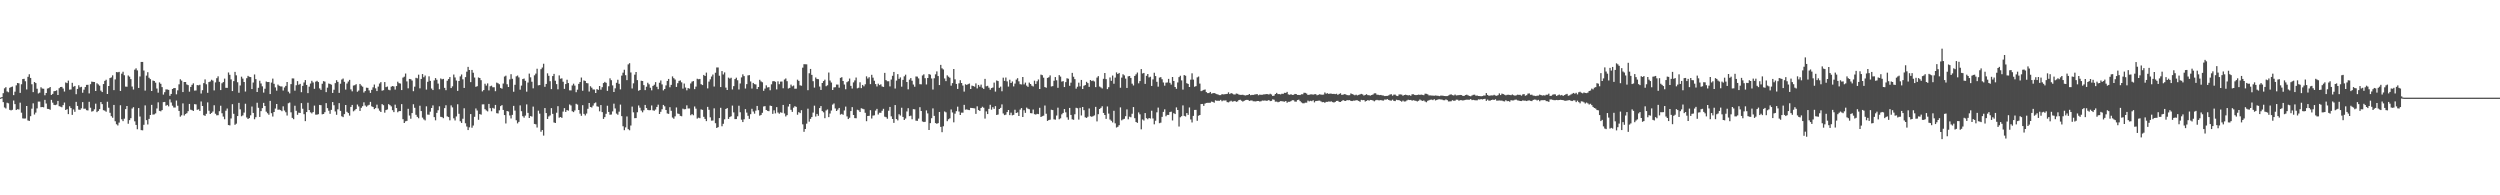 <?xml version="1.0" encoding="UTF-8"?>
<svg xmlns="http://www.w3.org/2000/svg" width="1920" height="150">
  <path d="M0 74.948h1v1.000H0zM1 74.523h1v1.000H1zM2 71.593h1v6.822H2zM3 67.848h1v14.690H3zM4 66.964h1v16.328H4zM5 70.265h1v8.649H5zM6 70.883h1v8.462H6zM7 67.421h1v16.938H7zM8 66.844h1v17.942H8zM9 66.464h1v17.854H9zM10 73.071h1v4.157H10zM11 70.395h1v9.574H11zM12 65.548h1v18.958H12zM13 63.722h1v20.159H13zM14 63.993h1v20.107H14zM15 71.334h1v7.518H15zM16 64.699h1v21.834H16zM17 60.721h1v30.230H17zM18 60.500h1v30.586H18zM19 62.388h1v28.600H19zM20 68.731h1v12.670H20zM21 58.995h1v33.522H21zM22 57.059h1v35.821H22zM23 59.867h1v29.376H23zM24 64.730h1v18.729H24zM25 70.770h1v8.598H25zM26 62.969h1v24.983H26zM27 63.785h1v22.675H27zM28 68.161h1v15.097H28zM29 71.770h1v6.254H29zM30 71.157h1v6.856H30zM31 67.008h1v15.333H31zM32 67.980h1v14.207H32zM33 68.152h1v14.263H33zM34 73.146h1v3.568H34zM35 71.402h1v8.095H35zM36 68.007h1v15.601H36zM37 67.681h1v16.014H37zM38 66.829h1v17.480H38zM39 72.902h1v3.817H39zM40 72.071h1v6.778H40zM41 70.026h1v10.506H41zM42 69.827h1v10.923H42zM43 69.354h1v11.001H43zM44 72.953h1v4.546H44zM45 67.755h1v13.814H45zM46 66.838h1v15.090H46zM47 66.710h1v15.662H47zM48 68.010h1v12.744H48zM49 70.275h1v8.496H49zM50 63.345h1v21.124H50zM51 63.856h1v19.986H51zM52 61.896h1v25.758H52zM53 68.849h1v12.779H53zM54 68.712h1v14.307H54zM55 63.608h1v24.631H55zM56 66.606h1v17.458H56zM57 65.976h1v19.882H57zM58 72.324h1v5.931H58zM59 68.279h1v13.093H59zM60 65.481h1v18.676H60zM61 67.051h1v17.331H61zM62 66.668h1v16.521H62zM63 71.211h1v7.231H63zM64 68.875h1v14.650H64zM65 66.851h1v16.630H65zM66 65.171h1v19.438H66zM67 65.140h1v19.723H67zM68 71.750h1v6.411H68zM69 64.680h1v18.035H69zM70 62.672h1v23.014H70zM71 62.892h1v22.448H71zM72 62.956h1v20.990H72zM73 69.864h1v9.728H73zM74 63.957h1v22.153H74zM75 64.826h1v20.376H75zM76 65.805h1v18.031H76zM77 69.558h1v8.817H77zM78 70.712h1v9.242H78zM79 64.587h1v20.038H79zM80 62.092h1v22.887H80zM81 61.236h1v24.597H81zM82 72.196h1v5.918H82zM83 66.031h1v16.709H83zM84 59.980h1v26.646H84zM85 59.438h1v29.801H85zM86 57.850h1v32.583H86zM87 69.237h1v11.346H87zM88 60.999h1v32.118H88zM89 55.341h1v40.116H89zM90 55.544h1v40.801H90zM91 55.193h1v38.980H91zM92 69.830h1v11.018H92zM93 56.589h1v34.992H93zM94 55.101h1v37.913H94zM95 57.821h1v33.301H95zM96 66.534h1v17.299H96zM97 66.623h1v14.783H97zM98 57.981h1v37.028H98zM99 58.878h1v33.362H99zM100 60.750h1v30.022H100zM101 66.464h1v16.904H101zM102 68.779h1v13.527H102zM103 53.520h1v39.671H103zM104 52.473h1v43.463H104zM105 54.067h1v45.201H105zM106 67.554h1v15.416H106zM107 58.708h1v30.804H107zM108 47.552h1v52.398H108zM109 47.577h1v52.503H109zM110 54.175h1v41.686H110zM111 69.569h1v11.380H111zM112 58.061h1v34.180H112zM113 55.472h1v40.117H113zM114 59.691h1v31.585H114zM115 60.764h1v27.567H115zM116 69.891h1v10.660H116zM117 61.853h1v26.137H117zM118 62.195h1v25.669H118zM119 63.503h1v23.596H119zM120 67.986h1v15.310H120zM121 71.158h1v7.424H121zM122 63.301h1v21.835H122zM123 64.339h1v21.183H123zM124 66.916h1v17.603H124zM125 72.670h1v5.769H125zM126 70.827h1v7.459H126zM127 68.639h1v12.559H127zM128 68.729h1v11.848H128zM129 69.034h1v12.702H129zM130 73.585h1v2.770H130zM131 72.153h1v6.562H131zM132 68.348h1v12.785H132zM133 67.615h1v14.955H133zM134 67.616h1v14.968H134zM135 72.465h1v4.752H135zM136 69.355h1v11.825H136zM137 64.757h1v20.464H137zM138 60.862h1v28.751H138zM139 61.915h1v26.682H139zM140 70.721h1v8.681H140zM141 62.984h1v25.737H141zM142 62.980h1v24.629H142zM143 64.867h1v22.054H143zM144 65.371h1v20.043H144zM145 70.386h1v9.423H145zM146 66.783h1v17.429H146zM147 65.121h1v19.513H147zM148 64.001h1v21.197H148zM149 69.560h1v10.409H149zM150 69.499h1v10.674H150zM151 65.324h1v19.026H151zM152 65.536h1v18.407H152zM153 65.054h1v20.132H153zM154 71.819h1v6.109H154zM155 69.265h1v12.149H155zM156 63.867h1v24.594H156zM157 60.958h1v28.025H157zM158 64.735h1v22.685H158zM159 71.254h1v7.391H159zM160 63.002h1v22.040H160zM161 62.568h1v24.966H161zM162 61.244h1v25.493H162zM163 61.918h1v23.758H163zM164 69.430h1v11.425H164zM165 63.291h1v24.056H165zM166 60.034h1v28.532H166zM167 58.609h1v29.854H167zM168 62.810h1v22.611H168zM169 69.195h1v12.017H169zM170 63.925h1v23.087H170zM171 63.042h1v26.506H171zM172 60.346h1v31.257H172zM173 67.411h1v17.609H173zM174 67.499h1v15.860H174zM175 55.663h1v40.406H175zM176 57.466h1v38.853H176zM177 60.970h1v30.036H177zM178 69.917h1v10.127H178zM179 62.319h1v25.084H179zM180 55.212h1v40.617H180zM181 57.838h1v37.123H181zM182 63.182h1v25.972H182zM183 71.216h1v7.774H183zM184 65.654h1v18.329H184zM185 58.879h1v30.410H185zM186 60.382h1v28.241H186zM187 62.965h1v23.501H187zM188 70.284h1v9.367H188zM189 60.060h1v30.156H189zM190 58.264h1v33.136H190zM191 58.995h1v31.705H191zM192 59.193h1v29.402H192zM193 68.402h1v13.423H193zM194 63.397h1v23.351H194zM195 57.203h1v34.391H195zM196 60.794h1v29.212H196zM197 70.652h1v8.251H197zM198 67.455h1v15.353H198zM199 61.985h1v27.821H199zM200 64.115h1v21.250H200zM201 66.297h1v16.731H201zM202 71.102h1v7.924H202zM203 68.137h1v13.292H203zM204 62.623h1v23.155H204zM205 63.031h1v23.967H205zM206 62.983h1v25.119H206zM207 72.258h1v5.186H207zM208 63.430h1v23.496H208zM209 60.381h1v29.094H209zM210 64.379h1v21.630H210zM211 67.108h1v16.259H211zM212 69.617h1v10.239H212zM213 64.950h1v19.335H213zM214 65.907h1v18.270H214zM215 66.351h1v18.256H215zM216 66.424h1v18.961H216zM217 69.527h1v12.120H217zM218 67.152h1v17.757H218zM219 65.957h1v20.264H219zM220 62.983h1v25.760H220zM221 70.406h1v8.892H221zM222 71.715h1v7.026H222zM223 64.593h1v21.693H223zM224 60.210h1v30.311H224zM225 60.249h1v31.315H225zM226 69.639h1v11.582H226zM227 65.483h1v19.603H227zM228 62.311h1v25.878H228zM229 65.078h1v21.457H229zM230 64.428h1v22.349H230zM231 70.831h1v8.381H231zM232 65.961h1v17.547H232zM233 63.354h1v24.373H233zM234 61.486h1v31.526H234zM235 65.220h1v20.850H235zM236 71.519h1v7.396H236zM237 66.575h1v17.935H237zM238 64.138h1v22.136H238zM239 62.079h1v25.027H239zM240 63.327h1v22.750H240zM241 68.224h1v12.902H241zM242 62.712h1v25.337H242zM243 62.073h1v25.981H243zM244 63.036h1v24.647H244zM245 67.908h1v12.680H245zM246 69.009h1v11.794H246zM247 64.296h1v23.520H247zM248 62.309h1v25.236H248zM249 62.656h1v23.539H249zM250 70.740h1v8.484H250zM251 67.351h1v15.700H251zM252 64.140h1v20.925H252zM253 64.439h1v22.945H253zM254 65.035h1v19.321H254zM255 71.358h1v7.011H255zM256 68.924h1v11.938H256zM257 63.859h1v21.768H257zM258 61.598h1v26.567H258zM259 62.856h1v21.126H259zM260 71.316h1v7.886H260zM261 64.299h1v20.826H261zM262 61.069h1v28.249H262zM263 60.292h1v29.684H263zM264 62.846h1v24.830H264zM265 68.817h1v11.808H265zM266 64.177h1v21.662H266zM267 62.600h1v24.252H267zM268 61.356h1v27.404H268zM269 68.656h1v13.468H269zM270 70.153h1v10.454H270zM271 65.693h1v19.826H271zM272 65.436h1v19.299H272zM273 64.659h1v19.062H273zM274 70.433h1v9.845H274zM275 69.551h1v12.213H275zM276 64.467h1v20.733H276zM277 65.675h1v17.103H277zM278 66.584h1v15.001H278zM279 71.080h1v7.491H279zM280 69.935h1v11.102H280zM281 67.324h1v14.636H281zM282 67.502h1v13.540H282zM283 69.436h1v11.037H283zM284 71.297h1v6.949H284zM285 69.008h1v12.649H285zM286 67.063h1v15.101H286zM287 64.948h1v18.887H287zM288 67.858h1v15.208H288zM289 69.954h1v10.414H289zM290 66.503h1v16.774H290zM291 64.160h1v20.839H291zM292 63.098h1v22.913H292zM293 69.656h1v10.337H293zM294 69.283h1v11.520H294zM295 63.003h1v23.521H295zM296 66.932h1v17.604H296zM297 66.433h1v17.657H297zM298 68.921h1v11.030H298zM299 69.330h1v11.427H299zM300 66.537h1v15.170H300zM301 66.042h1v18.572H301zM302 66.415h1v19.724H302zM303 68.799h1v11.567H303zM304 66.114h1v16.884H304zM305 62.714h1v23.482H305zM306 63.879h1v21.491H306zM307 64.160h1v21.117H307zM308 69.170h1v10.818H308zM309 59.589h1v31.953H309zM310 58.893h1v35.562H310zM311 56.494h1v36.668H311zM312 62.533h1v30.291H312zM313 67.845h1v15.722H313zM314 60.640h1v28.071H314zM315 60.843h1v30.362H315zM316 61.844h1v24.967H316zM317 70.038h1v10.019H317zM318 66.566h1v16.238H318zM319 59.766h1v28.410H319zM320 60.142h1v29.623H320zM321 57.321h1v33.486H321zM322 67.817h1v13.409H322zM323 60.635h1v24.654H323zM324 56.875h1v33.423H324zM325 59.316h1v32.393H325zM326 58.005h1v34.471H326zM327 68.823h1v12.845H327zM328 62.825h1v25.189H328zM329 58.634h1v29.499H329zM330 62.109h1v23.653H330zM331 67.986h1v14.967H331zM332 69.180h1v11.753H332zM333 61.770h1v28.197H333zM334 59.963h1v32.459H334zM335 61.214h1v25.480H335zM336 64.198h1v20.488H336zM337 68.581h1v13.086H337zM338 60.246h1v29.469H338zM339 60.935h1v29.027H339zM340 60.548h1v30.249H340zM341 67.466h1v15.567H341zM342 69.266h1v11.572H342zM343 61.992h1v27.380H343zM344 60.726h1v29.161H344zM345 59.186h1v33.209H345zM346 67.618h1v13.346H346zM347 66.296h1v16.185H347zM348 57.226h1v33.675H348zM349 59.486h1v33.032H349zM350 61.872h1v27.598H350zM351 69.787h1v10.286H351zM352 62.183h1v25.213H352zM353 58.665h1v34.452H353zM354 57.209h1v37.212H354zM355 60.915h1v30.287H355zM356 67.544h1v15.603H356zM357 59.237h1v35.420H357zM358 55.061h1v42.120H358zM359 51.378h1v48.532H359zM360 53.781h1v44.011H360zM361 63.101h1v24.508H361zM362 53.732h1v44.362H362zM363 55.876h1v40.536H363zM364 59.536h1v30.189H364zM365 66.676h1v16.630H365zM366 66.198h1v18.682H366zM367 59.483h1v32.535H367zM368 59.925h1v27.691H368zM369 61.577h1v26.464H369zM370 70.183h1v10.016H370zM371 69.177h1v10.958H371zM372 64.317h1v19.531H372zM373 65.758h1v19.056H373zM374 64.039h1v21.509H374zM375 69.414h1v10.416H375zM376 66.272h1v16.831H376zM377 65.811h1v19.653H377zM378 67.034h1v15.808H378zM379 67.002h1v16.451H379zM380 70.039h1v10.554H380zM381 63.455h1v23.506H381zM382 63.930h1v23.200H382zM383 64.724h1v20.001H383zM384 67.547h1v13.968H384zM385 68.115h1v12.645H385zM386 64.169h1v20.253H386zM387 58.769h1v29.594H387zM388 58.097h1v36.737H388zM389 64.731h1v20.528H389zM390 66.819h1v18.832H390zM391 60.965h1v27.720H391zM392 56.993h1v34.002H392zM393 60.534h1v27.705H393zM394 70.470h1v10.850H394zM395 65.145h1v19.792H395zM396 58.617h1v33.738H396zM397 58.024h1v36.763H397zM398 59.451h1v34.154H398zM399 68.874h1v12.061H399zM400 65.753h1v19.650H400zM401 60.711h1v28.521H401zM402 60.335h1v30.015H402zM403 62.074h1v26.706H403zM404 70.418h1v9.747H404zM405 63.393h1v23.300H405zM406 56.503h1v34.140H406zM407 59.373h1v29.766H407zM408 62.794h1v26.767H408zM409 67.845h1v14.003H409zM410 57.867h1v37.289H410zM411 56.542h1v38.924H411zM412 52.804h1v45.119H412zM413 65.511h1v19.485H413zM414 65.328h1v21.980H414zM415 53.140h1v48.036H415zM416 51.858h1v48.032H416zM417 48.958h1v55.190H417zM418 66.639h1v16.333H418zM419 64.452h1v22.371H419zM420 56.296h1v35.076H420zM421 58.221h1v31.218H421zM422 62.350h1v26.270H422zM423 68.454h1v14.596H423zM424 58.425h1v29.024H424zM425 56.712h1v37.358H425zM426 61.993h1v32.447H426zM427 64.636h1v21.946H427zM428 68.620h1v12.952H428zM429 57.884h1v32.505H429zM430 60.450h1v29.394H430zM431 60.177h1v30.355H431zM432 62.780h1v22.912H432zM433 68.251h1v14.796H433zM434 64.586h1v21.391H434zM435 61.219h1v23.334H435zM436 63.820h1v21.169H436zM437 69.399h1v10.820H437zM438 69.445h1v11.565H438zM439 65.612h1v19.823H439zM440 64.281h1v21.835H440zM441 65.729h1v19.106H441zM442 70.794h1v8.912H442zM443 68.885h1v11.425H443zM444 64.428h1v20.051H444zM445 62.996h1v24.321H445zM446 59.568h1v29.377H446zM447 69.682h1v11.124H447zM448 61.806h1v25.625H448zM449 62.170h1v26.515H449zM450 63.802h1v23.408H450zM451 63.985h1v19.591H451zM452 70.311h1v8.793H452zM453 66.253h1v15.926H453zM454 67.309h1v15.294H454zM455 68.723h1v12.389H455zM456 68.746h1v10.558H456zM457 71.405h1v7.265H457zM458 68.432h1v13.222H458zM459 69.022h1v12.947H459zM460 66.054h1v19.436H460zM461 68.869h1v11.845H461zM462 66.965h1v19.135H462zM463 63.783h1v27.565H463zM464 62.878h1v27.076H464zM465 63.590h1v23.791H465zM466 69.793h1v11.427H466zM467 66.263h1v19.683H467zM468 60.134h1v27.964H468zM469 61.598h1v26.341H469zM470 65.584h1v19.976H470zM471 70.638h1v8.991H471zM472 67.862h1v15.463H472zM473 63.583h1v23.660H473zM474 61.252h1v26.874H474zM475 64.383h1v21.363H475zM476 68.665h1v11.657H476zM477 58.085h1v31.130H477zM478 55.810h1v41.183H478zM479 53.531h1v46.445H479zM480 57.763h1v40.070H480zM481 61.541h1v27.913H481zM482 49.445h1v49.787H482zM483 48.531h1v51.537H483zM484 55.676h1v40.731H484zM485 67.920h1v13.950H485zM486 63.997h1v22.259H486zM487 57.347h1v33.420H487zM488 55.318h1v35.360H488zM489 61.556h1v24.649H489zM490 69.662h1v11.310H490zM491 69.096h1v13.637H491zM492 61.980h1v22.971H492zM493 62.203h1v24.056H493zM494 65.381h1v19.296H494zM495 69.246h1v11.351H495zM496 66.630h1v16.347H496zM497 63.538h1v20.830H497zM498 64.764h1v19.920H498zM499 67.382h1v17.189H499zM500 69.397h1v11.610H500zM501 65.974h1v18.740H501zM502 65.051h1v20.010H502zM503 63.055h1v21.086H503zM504 66.677h1v15.429H504zM505 68.521h1v11.878H505zM506 63.531h1v23.999H506zM507 61.805h1v24.048H507zM508 64.806h1v19.130H508zM509 69.412h1v11.162H509zM510 68.343h1v13.309H510zM511 65.574h1v18.923H511zM512 62.178h1v24.941H512zM513 60.611h1v26.854H513zM514 67.011h1v15.330H514zM515 65.195h1v19.886H515zM516 58.668h1v31.598H516zM517 60.063h1v31.114H517zM518 61.098h1v28.250H518zM519 66.760h1v15.797H519zM520 63.911h1v23.272H520zM521 62.113h1v25.367H521zM522 61.739h1v27.231H522zM523 63.233h1v26.074H523zM524 68.049h1v15.425H524zM525 64.177h1v19.779H525zM526 67.250h1v16.570H526zM527 69.392h1v11.522H527zM528 67.628h1v15.726H528zM529 68.072h1v15.213H529zM530 64.085h1v24.453H530zM531 62.658h1v25.013H531zM532 62.263h1v26.256H532zM533 68.443h1v13.343H533zM534 66.514h1v16.964H534zM535 60.485h1v30.586H535zM536 60.891h1v29.471H536zM537 60.623h1v30.155H537zM538 64.676h1v19.320H538zM539 65.343h1v19.033H539zM540 57.537h1v32.154H540zM541 58.351h1v32.967H541zM542 55.741h1v37.283H542zM543 67.908h1v14.186H543zM544 62.692h1v21.645H544zM545 60.923h1v29.165H545zM546 58.772h1v33.890H546zM547 57.264h1v35.319H547zM548 66.463h1v16.734H548zM549 55.835h1v38.774H549zM550 51.823h1v46.464H550zM551 51.801h1v45.850H551zM552 58.179h1v32.509H552zM553 66.884h1v15.923H553zM554 54.572h1v42.394H554zM555 57.165h1v37.890H555zM556 55.577h1v36.086H556zM557 67.271h1v16.450H557zM558 69.123h1v13.869H558zM559 59.590h1v31.754H559zM560 60.347h1v29.557H560zM561 59.698h1v29.597H561zM562 68.730h1v12.395H562zM563 66.129h1v20.202H563zM564 60.703h1v30.768H564zM565 59.667h1v31.764H565zM566 61.639h1v27.694H566zM567 68.696h1v12.528H567zM568 64.107h1v22.127H568zM569 59.466h1v32.435H569zM570 57.089h1v36.680H570zM571 58.463h1v33.117H571zM572 67.967h1v15.839H572zM573 64.591h1v21.882H573zM574 57.905h1v31.021H574zM575 57.717h1v33.574H575zM576 62.569h1v25.131H576zM577 67.972h1v15.572H577zM578 63.673h1v21.986H578zM579 64.627h1v22.651H579zM580 64.855h1v20.149H580zM581 68.427h1v12.939H581zM582 66.835h1v17.817H582zM583 61.288h1v27.561H583zM584 62.498h1v25.760H584zM585 63.162h1v23.487H585zM586 69.757h1v12.006H586zM587 68.052h1v13.464H587zM588 65.530h1v18.969H588zM589 67.159h1v17.995H589zM590 66.939h1v18.439H590zM591 69.337h1v11.788H591zM592 64.777h1v16.641H592zM593 62.388h1v25.080H593zM594 62.272h1v22.476H594zM595 62.806h1v24.261H595zM596 68.677h1v13.594H596zM597 62.471h1v23.951H597zM598 64.670h1v22.678H598zM599 62.662h1v23.629H599zM600 62.592h1v24.038H600zM601 67.791h1v12.820H601zM602 61.087h1v26.048H602zM603 60.273h1v29.182H603zM604 62.380h1v26.021H604zM605 68.015h1v13.809H605zM606 67.484h1v12.398H606zM607 64.956h1v19.361H607zM608 66.286h1v19.625H608zM609 65.686h1v17.010H609zM610 68.140h1v13.419H610zM611 68.088h1v13.970H611zM612 61.171h1v26.966H612zM613 62.085h1v24.030H613zM614 65.556h1v21.347H614zM615 65.866h1v18.775H615zM616 51.986h1v43.486H616zM617 49.321h1v51.887H617zM618 49.361h1v49.726H618zM619 49.383h1v45.599H619zM620 69.292h1v14.164H620zM621 56.260h1v37.179H621zM622 52.925h1v38.357H622zM623 57.504h1v32.404H623zM624 62.356h1v24.124H624zM625 67.291h1v13.868H625zM626 59.495h1v30.010H626zM627 60.623h1v26.855H627zM628 60.835h1v28.103H628zM629 66.478h1v16.499H629zM630 69.051h1v12.416H630zM631 63.742h1v21.572H631zM632 62.264h1v24.013H632zM633 61.178h1v29.605H633zM634 66.197h1v18.624H634zM635 65.469h1v18.603H635zM636 55.713h1v34.263H636zM637 61.831h1v25.346H637zM638 63.360h1v21.547H638zM639 69.125h1v11.198H639zM640 67.105h1v12.354H640zM641 66.974h1v16.316H641zM642 64.944h1v20.293H642zM643 64.954h1v19.203H643zM644 67.319h1v15.570H644zM645 59.799h1v28.239H645zM646 59.277h1v28.157H646zM647 62.206h1v25.973H647zM648 64.938h1v19.877H648zM649 68.549h1v13.298H649zM650 63.145h1v26.258H650zM651 62.383h1v29.065H651zM652 60.340h1v30.083H652zM653 65.953h1v19.370H653zM654 67.992h1v14.278H654zM655 63.272h1v25.067H655zM656 61.765h1v28.938H656zM657 59.565h1v31.257H657zM658 67.816h1v16.450H658zM659 67.396h1v17.353H659zM660 63.169h1v22.868H660zM661 67.680h1v15.451H661zM662 65.213h1v18.277H662zM663 66.299h1v17.640H663zM664 64.705h1v21.917H664zM665 58.634h1v34.430H665zM666 60.295h1v28.804H666zM667 59.276h1v29.679H667zM668 64.628h1v20.001H668zM669 57.456h1v33.593H669zM670 59.674h1v29.133H670zM671 62.020h1v26.532H671zM672 64.572h1v20.369H672zM673 66.383h1v17.244H673zM674 64.275h1v23.670H674zM675 65.364h1v21.226H675zM676 64.759h1v21.880H676zM677 66.406h1v18.639H677zM678 66.744h1v16.828H678zM679 55.977h1v33.643H679zM680 61.532h1v28.465H680zM681 62.423h1v28.779H681zM682 62.421h1v22.631H682zM683 66.368h1v15.774H683zM684 61.093h1v28.257H684zM685 58.208h1v33.200H685zM686 55.270h1v39.090H686zM687 67.979h1v12.711H687zM688 61.891h1v29.543H688zM689 56.927h1v35.551H689zM690 60.578h1v27.162H690zM691 59.456h1v29.275H691zM692 66.563h1v16.169H692zM693 61.349h1v28.467H693zM694 58.626h1v33.558H694zM695 57.366h1v33.642H695zM696 62.974h1v22.655H696zM697 68.611h1v14.464H697zM698 61.189h1v28.011H698zM699 59.963h1v28.867H699zM700 62.021h1v29.583H700zM701 64.927h1v18.881H701zM702 66.596h1v17.353H702zM703 58.704h1v33.986H703zM704 58.805h1v34.002H704zM705 60.212h1v30.851H705zM706 64.646h1v17.690H706zM707 64.792h1v20.480H707zM708 57.982h1v35.295H708zM709 57.088h1v36.647H709zM710 60.046h1v33.508H710zM711 64.860h1v19.923H711zM712 59.890h1v27.215H712zM713 56.863h1v42.954H713zM714 57.365h1v37.191H714zM715 60.279h1v30.522H715zM716 68.746h1v14.529H716zM717 60.092h1v28.870H717zM718 57.068h1v37.424H718zM719 54.832h1v40.263H719zM720 58.402h1v36.185H720zM721 65.320h1v20.671H721zM722 49.824h1v47.598H722zM723 52.498h1v49.030H723zM724 53.335h1v43.647H724zM725 60.245h1v25.365H725zM726 62.296h1v23.964H726zM727 57.851h1v35.210H727zM728 58.874h1v32.710H728zM729 59.693h1v31.204H729zM730 65.781h1v18.304H730zM731 63.869h1v22.499H731zM732 52.993h1v40.968H732zM733 60.938h1v26.372H733zM734 64.461h1v20.919H734zM735 68.291h1v13.624H735zM736 64.013h1v21.623H736zM737 61.571h1v26.738H737zM738 63.759h1v22.769H738zM739 65.690h1v20.823H739zM740 70.371h1v10.192H740zM741 64.715h1v19.511H741zM742 65.206h1v18.792H742zM743 64.639h1v19.751H743zM744 64.129h1v20.435H744zM745 68.354h1v14.499H745zM746 65.734h1v17.209H746zM747 66.093h1v17.013H747zM748 66.542h1v16.699H748zM749 64.058h1v23.394H749zM750 67.867h1v13.783H750zM751 65.250h1v19.267H751zM752 66.582h1v18.606H752zM753 64.991h1v17.951H753zM754 67.370h1v14.585H754zM755 68.281h1v14.479H755zM756 60.563h1v30.515H756zM757 66.270h1v19.294H757zM758 65.881h1v21.730H758zM759 67.307h1v16.324H759zM760 68.918h1v11.583H760zM761 67.614h1v16.589H761zM762 67.252h1v15.083H762zM763 63.439h1v20.191H763zM764 70.343h1v11.164H764zM765 61.795h1v26.526H765zM766 62.256h1v25.720H766zM767 67.429h1v16.271H767zM768 66.520h1v16.316H768zM769 70.104h1v10.096H769zM770 59.658h1v27.484H770zM771 62.120h1v26.299H771zM772 59.552h1v28.527H772zM773 62.490h1v23.596H773zM774 66.499h1v17.997H774zM775 61.251h1v27.158H775zM776 63.731h1v22.814H776zM777 62.560h1v26.037H777zM778 66.355h1v21.845H778zM779 64.231h1v20.034H779zM780 61.113h1v25.653H780zM781 60.035h1v26.286H781zM782 62.485h1v26.625H782zM783 64.670h1v19.528H783zM784 64.892h1v18.108H784zM785 59.161h1v30.697H785zM786 64.823h1v19.868H786zM787 63.424h1v23.277H787zM788 65.753h1v16.888H788zM789 66.695h1v16.792H789zM790 63.446h1v20.480H790zM791 64.518h1v22.346H791zM792 65.795h1v21.229H792zM793 66.397h1v17.715H793zM794 61.945h1v25.766H794zM795 64.445h1v23.577H795zM796 62.392h1v25.049H796zM797 61.034h1v26.609H797zM798 68.365h1v14.451H798zM799 57.282h1v32.564H799zM800 57.778h1v31.446H800zM801 59.667h1v29.173H801zM802 66.843h1v14.204H802zM803 67.383h1v19.954H803zM804 59.828h1v33.043H804zM805 59.337h1v32.875H805zM806 57.904h1v33.991H806zM807 66.424h1v17.837H807zM808 66.138h1v18.391H808zM809 62.008h1v29.626H809zM810 59.180h1v32.730H810zM811 61.652h1v27.062H811zM812 67.420h1v15.261H812zM813 57.712h1v33.888H813zM814 58.848h1v32.034H814zM815 62.658h1v25.146H815zM816 62.332h1v24.405H816zM817 66.852h1v16.916H817zM818 63.076h1v23.197H818zM819 60.115h1v30.010H819zM820 60.446h1v31.524H820zM821 65.905h1v16.965H821zM822 63.483h1v24.788H822zM823 55.950h1v35.701H823zM824 58.953h1v33.036H824zM825 60.759h1v27.022H825zM826 68.081h1v14.701H826zM827 66.603h1v16.562H827zM828 63.479h1v28.382H828zM829 66.305h1v16.461H829zM830 61.395h1v27.274H830zM831 68.356h1v13.820H831zM832 65.833h1v18.815H832zM833 65.328h1v24.790H833zM834 62.819h1v27.746H834zM835 63.865h1v25.798H835zM836 66.723h1v16.554H836zM837 61.428h1v27.841H837zM838 62.262h1v27.450H838zM839 61.835h1v27.386H839zM840 62.583h1v26.064H840zM841 66.904h1v15.150H841zM842 59.583h1v33.649H842zM843 58.479h1v29.235H843zM844 66.447h1v17.250H844zM845 67.145h1v15.694H845zM846 67.917h1v13.682H846zM847 60.530h1v26.201H847zM848 56.044h1v32.279H848zM849 60.764h1v30.538H849zM850 68.440h1v13.343H850zM851 66.948h1v20.296H851zM852 59.516h1v32.277H852zM853 62.072h1v30.723H853zM854 58.034h1v36.040H854zM855 64.320h1v20.763H855zM856 59.589h1v35.142H856zM857 55.626h1v42.308H857zM858 56.807h1v40.557H858zM859 55.999h1v40.151H859zM860 67.378h1v15.099H860zM861 59.575h1v32.816H861zM862 57.017h1v34.688H862zM863 57.918h1v33.325H863zM864 60.385h1v28.862H864zM865 67.508h1v16.495H865zM866 58.610h1v33.038H866zM867 58.344h1v31.233H867zM868 59.866h1v30.199H868zM869 64.277h1v23.090H869zM870 65.616h1v16.633H870zM871 58.319h1v32.474H871zM872 57.101h1v36.571H872zM873 55.684h1v38.679H873zM874 63.999h1v22.300H874zM875 62.267h1v25.528H875zM876 53.055h1v46.290H876zM877 56.422h1v35.324H877zM878 56.011h1v36.572H878zM879 64.386h1v22.457H879zM880 58.226h1v32.551H880zM881 56.833h1v34.741H881zM882 59.463h1v31.174H882zM883 58.907h1v32.118H883zM884 65.999h1v19.042H884zM885 60.991h1v29.992H885zM886 55.875h1v39.636H886zM887 58.400h1v34.346H887zM888 62.804h1v23.463H888zM889 66.583h1v16.035H889zM890 59.577h1v35.059H890zM891 59.222h1v34.989H891zM892 60.893h1v28.849H892zM893 63.351h1v22.577H893zM894 65.774h1v18.213H894zM895 63.473h1v25.819H895zM896 63.327h1v24.874H896zM897 60.594h1v27.681H897zM898 63.602h1v22.483H898zM899 64.955h1v20.812H899zM900 59.135h1v33.393H900zM901 62.219h1v24.711H901zM902 66.815h1v20.786H902zM903 68.188h1v14.314H903zM904 63.332h1v21.170H904zM905 59.252h1v37.936H905zM906 58.181h1v31.863H906zM907 61.750h1v27.498H907zM908 68.827h1v12.108H908zM909 57.627h1v31.382H909zM910 58.160h1v31.281H910zM911 63.885h1v22.963H911zM912 64.456h1v23.756H912zM913 66.804h1v15.704H913zM914 61.179h1v30.548H914zM915 56.321h1v37.754H915zM916 61.155h1v27.849H916zM917 66.596h1v17.817H917zM918 66.138h1v18.228H918zM919 59.433h1v33.335H919zM920 58.775h1v30.105H920zM921 64.211h1v24.107H921zM922 70.003h1v9.911H922zM923 69.521h1v10.298H923zM924 69.041h1v12.281H924zM925 68.686h1v10.899H925zM926 70.757h1v8.272H926zM927 71.539h1v7.428H927zM928 71.490h1v7.457H928zM929 70.626h1v8.277H929zM930 71.931h1v6.109H930zM931 71.581h1v6.687H931zM932 71.438h1v7.485H932zM933 71.816h1v5.236H933zM934 72.269h1v5.157H934zM935 72.626h1v4.713H935zM936 73.058h1v4.334H936zM937 73.069h1v3.645H937zM938 72.299h1v5.457H938zM939 72.503h1v4.665H939zM940 72.404h1v4.784H940zM941 72.262h1v4.820H941zM942 72.073h1v6.341H942zM943 70.890h1v7.776H943zM944 72.237h1v5.740H944zM945 71.472h1v5.907H945zM946 71.902h1v6.194H946zM947 72.502h1v5.345H947zM948 72.596h1v4.917H948zM949 71.808h1v6.422H949zM950 72.041h1v5.838H950zM951 72.650h1v4.192H951zM952 72.866h1v3.711H952zM953 72.835h1v4.548H953zM954 72.752h1v5.256H954zM955 73.090h1v4.393H955zM956 73.311h1v3.576H956zM957 73.064h1v3.643H957zM958 72.916h1v3.815H958zM959 72.195h1v5.327H959zM960 73.088h1v4.096H960zM961 72.835h1v4.300H961zM962 72.909h1v4.840H962zM963 72.597h1v5.244H963zM964 72.435h1v5.488H964zM965 72.261h1v5.284H965zM966 73.189h1v4.398H966zM967 72.671h1v5.317H967zM968 72.830h1v4.922H968zM969 72.776h1v4.416H969zM970 72.519h1v4.772H970zM971 72.449h1v4.730H971zM972 72.238h1v5.170H972zM973 72.275h1v5.057H973zM974 72.614h1v4.208H974zM975 71.998h1v5.673H975zM976 72.539h1v4.934H976zM977 73.730h1v2.539H977zM978 73.447h1v3.165H978zM979 72.169h1v5.891H979zM980 71.328h1v6.726H980zM981 72.292h1v6.273H981zM982 72.246h1v5.916H982zM983 72.495h1v5.164H983zM984 71.984h1v5.749H984zM985 72.098h1v5.836H985zM986 71.248h1v6.898H986zM987 71.371h1v6.206H987zM988 70.561h1v8.347H988zM989 72.508h1v5.678H989zM990 72.805h1v5.374H990zM991 72.351h1v5.329H991zM992 72.896h1v4.057H992zM993 72.828h1v4.197H993zM994 72.158h1v5.880H994zM995 72.251h1v5.824H995zM996 72.928h1v3.913H996zM997 72.910h1v3.633H997zM998 73.012h1v4.664H998zM999 72.396h1v6.260H999zM1000 72.382h1v6.933H1000zM1001 71.235h1v8.136H1001zM1002 71.326h1v7.520H1002zM1003 71.849h1v7.009H1003zM1004 72.885h1v4.383H1004zM1005 72.736h1v5.144H1005zM1006 72.514h1v4.912H1006zM1007 72.448h1v5.268H1007zM1008 72.689h1v4.313H1008zM1009 72.409h1v6.212H1009zM1010 72.303h1v5.310H1010zM1011 73.174h1v4.334H1011zM1012 72.798h1v4.499H1012zM1013 72.400h1v4.851H1013zM1014 72.672h1v5.193H1014zM1015 72.768h1v5.727H1015zM1016 72.642h1v5.745H1016zM1017 71.011h1v7.948H1017zM1018 71.960h1v6.279H1018zM1019 71.585h1v6.666H1019zM1020 72.118h1v5.822H1020zM1021 71.853h1v6.215H1021zM1022 71.912h1v5.971H1022zM1023 72.164h1v6.280H1023zM1024 72.113h1v6.658H1024zM1025 72.316h1v5.927H1025zM1026 71.987h1v5.505H1026zM1027 72.854h1v4.564H1027zM1028 72.160h1v6.091H1028zM1029 71.613h1v6.725H1029zM1030 72.848h1v4.780H1030zM1031 72.710h1v4.141H1031zM1032 72.308h1v5.112H1032zM1033 72.440h1v5.123H1033zM1034 72.997h1v3.930H1034zM1035 73.177h1v3.821H1035zM1036 73.114h1v3.793H1036zM1037 71.743h1v5.794H1037zM1038 72.245h1v5.362H1038zM1039 72.656h1v4.586H1039zM1040 73.167h1v4.159H1040zM1041 72.729h1v4.227H1041zM1042 73.260h1v3.810H1042zM1043 72.839h1v4.659H1043zM1044 72.512h1v5.645H1044zM1045 72.084h1v4.597H1045zM1046 72.513h1v4.444H1046zM1047 73.380h1v3.426H1047zM1048 72.909h1v5.056H1048zM1049 72.366h1v5.141H1049zM1050 73.072h1v3.798H1050zM1051 73.164h1v4.156H1051zM1052 73.402h1v3.342H1052zM1053 72.985h1v3.843H1053zM1054 72.547h1v4.687H1054zM1055 71.677h1v6.144H1055zM1056 71.629h1v5.408H1056zM1057 72.727h1v3.993H1057zM1058 72.791h1v4.220H1058zM1059 73.084h1v3.952H1059zM1060 72.910h1v3.961H1060zM1061 73.267h1v3.871H1061zM1062 73.359h1v3.918H1062zM1063 73.792h1v2.665H1063zM1064 73.702h1v2.862H1064zM1065 73.625h1v2.526H1065zM1066 73.290h1v3.482H1066zM1067 72.620h1v4.532H1067zM1068 72.331h1v5.002H1068zM1069 73.492h1v3.033H1069zM1070 72.678h1v4.792H1070zM1071 72.638h1v5.038H1071zM1072 73.514h1v3.086H1072zM1073 73.772h1v3.127H1073zM1074 72.570h1v4.328H1074zM1075 72.490h1v4.962H1075zM1076 72.657h1v5.410H1076zM1077 73.506h1v3.768H1077zM1078 72.962h1v4.989H1078zM1079 72.723h1v5.150H1079zM1080 73.030h1v4.119H1080zM1081 73.261h1v3.354H1081zM1082 73.084h1v3.768H1082zM1083 73.593h1v3.164H1083zM1084 72.381h1v4.953H1084zM1085 72.414h1v4.520H1085zM1086 72.902h1v4.366H1086zM1087 73.042h1v4.421H1087zM1088 72.896h1v5.013H1088zM1089 72.671h1v4.737H1089zM1090 72.873h1v3.589H1090zM1091 72.655h1v4.464H1091zM1092 72.846h1v4.653H1092zM1093 73.133h1v4.024H1093zM1094 71.933h1v6.040H1094zM1095 72.056h1v6.481H1095zM1096 72.423h1v4.978H1096zM1097 73.290h1v3.694H1097zM1098 73.261h1v3.347H1098zM1099 73.390h1v3.090H1099zM1100 73.419h1v3.485H1100zM1101 73.549h1v2.644H1101zM1102 73.336h1v3.834H1102zM1103 73.453h1v3.284H1103zM1104 73.564h1v2.797H1104zM1105 73.822h1v2.417H1105zM1106 73.427h1v2.937H1106zM1107 73.444h1v3.062H1107zM1108 73.572h1v3.389H1108zM1109 73.716h1v3.275H1109zM1110 73.835h1v2.481H1110zM1111 73.802h1v3.097H1111zM1112 73.301h1v4.624H1112zM1113 72.712h1v5.173H1113zM1114 72.451h1v5.323H1114zM1115 73.072h1v3.903H1115zM1116 73.313h1v4.107H1116zM1117 72.628h1v4.706H1117zM1118 73.321h1v3.199H1118zM1119 73.140h1v3.481H1119zM1120 73.070h1v4.277H1120zM1121 72.930h1v3.978H1121zM1122 73.025h1v3.921H1122zM1123 73.693h1v3.527H1123zM1124 73.602h1v3.342H1124zM1125 73.012h1v3.688H1125zM1126 72.729h1v3.816H1126zM1127 73.201h1v3.381H1127zM1128 73.698h1v2.873H1128zM1129 73.937h1v2.154H1129zM1130 73.315h1v3.612H1130zM1131 72.827h1v3.870H1131zM1132 72.720h1v4.232H1132zM1133 73.492h1v3.589H1133zM1134 73.376h1v3.694H1134zM1135 73.746h1v2.546H1135zM1136 73.776h1v2.678H1136zM1137 73.950h1v2.122H1137zM1138 73.769h1v2.605H1138zM1139 73.387h1v2.674H1139zM1140 73.365h1v2.537H1140zM1141 71.461h1v6.019H1141zM1142 72.908h1v3.569H1142zM1143 73.569h1v3.764H1143zM1144 73.369h1v3.887H1144zM1145 73.254h1v3.566H1145zM1146 73.299h1v3.185H1146zM1147 72.787h1v4.025H1147zM1148 73.367h1v2.888H1148zM1149 73.552h1v3.772H1149zM1150 73.062h1v4.220H1150zM1151 71.717h1v5.465H1151zM1152 73.013h1v4.234H1152zM1153 71.891h1v5.369H1153zM1154 72.242h1v5.487H1154zM1155 72.769h1v5.175H1155zM1156 73.236h1v3.713H1156zM1157 72.826h1v4.908H1157zM1158 72.739h1v4.872H1158zM1159 72.922h1v5.209H1159zM1160 73.123h1v3.850H1160zM1161 72.564h1v4.597H1161zM1162 73.089h1v4.020H1162zM1163 73.491h1v3.125H1163zM1164 73.220h1v3.295H1164zM1165 72.690h1v4.418H1165zM1166 72.871h1v4.416H1166zM1167 72.786h1v4.792H1167zM1168 73.455h1v4.139H1168zM1169 72.517h1v4.615H1169zM1170 72.244h1v5.079H1170zM1171 73.517h1v3.803H1171zM1172 73.091h1v4.530H1172zM1173 71.910h1v5.284H1173zM1174 71.709h1v5.374H1174zM1175 72.825h1v4.617H1175zM1176 72.684h1v4.996H1176zM1177 73.434h1v3.307H1177zM1178 73.539h1v2.888H1178zM1179 73.794h1v2.752H1179zM1180 73.451h1v3.692H1180zM1181 73.410h1v3.273H1181zM1182 72.648h1v5.140H1182zM1183 73.032h1v3.976H1183zM1184 73.375h1v3.588H1184zM1185 73.177h1v3.770H1185zM1186 73.381h1v3.491H1186zM1187 72.779h1v4.886H1187zM1188 72.749h1v5.016H1188zM1189 71.938h1v6.278H1189zM1190 73.652h1v2.758H1190zM1191 73.542h1v2.845H1191zM1192 72.713h1v4.009H1192zM1193 72.394h1v4.536H1193zM1194 72.486h1v4.471H1194zM1195 73.658h1v3.115H1195zM1196 73.135h1v3.799H1196zM1197 72.595h1v4.184H1197zM1198 73.286h1v3.357H1198zM1199 72.904h1v3.910H1199zM1200 73.672h1v3.242H1200zM1201 73.008h1v4.297H1201zM1202 72.477h1v4.928H1202zM1203 72.109h1v5.122H1203zM1204 73.530h1v3.493H1204zM1205 73.214h1v3.704H1205zM1206 72.546h1v4.884H1206zM1207 71.929h1v5.705H1207zM1208 71.391h1v5.665H1208zM1209 71.965h1v5.166H1209zM1210 71.282h1v7.170H1210zM1211 72.499h1v4.791H1211zM1212 70.879h1v7.563H1212zM1213 70.476h1v8.888H1213zM1214 71.218h1v6.617H1214zM1215 71.677h1v6.279H1215zM1216 71.007h1v7.562H1216zM1217 71.378h1v8.133H1217zM1218 71.502h1v7.249H1218zM1219 71.132h1v8.253H1219zM1220 69.893h1v10.371H1220zM1221 69.520h1v10.174H1221zM1222 68.043h1v12.721H1222zM1223 68.637h1v13.511H1223zM1224 67.321h1v15.606H1224zM1225 66.913h1v16.470H1225zM1226 63.910h1v20.644H1226zM1227 64.234h1v20.480H1227zM1228 66.254h1v22.118H1228zM1229 56.174h1v36.826H1229zM1230 62.225h1v29.834H1230zM1231 60.192h1v36.897H1231zM1232 51.737h1v46.989H1232zM1233 54.961h1v44.198H1233zM1234 56.558h1v30.288H1234zM1235 61.778h1v28.544H1235zM1236 52.134h1v46.629H1236zM1237 54.237h1v43.960H1237zM1238 51.385h1v47.387H1238zM1239 62.899h1v23.725H1239zM1240 53.714h1v39.477H1240zM1241 48.628h1v51.533H1241zM1242 49.388h1v48.289H1242zM1243 50.510h1v44.435H1243zM1244 63.917h1v21.803H1244zM1245 52.330h1v47.553H1245zM1246 54.961h1v38.815H1246zM1247 55.694h1v40.160H1247zM1248 57.950h1v30.793H1248zM1249 64.986h1v21.063H1249zM1250 48.247h1v53.031H1250zM1251 55.034h1v40.664H1251zM1252 58.270h1v36.490H1252zM1253 64.540h1v19.489H1253zM1254 64.105h1v21.040H1254zM1255 56.904h1v36.938H1255zM1256 59.261h1v33.303H1256zM1257 61.150h1v30.564H1257zM1258 64.635h1v22.468H1258zM1259 65.390h1v20.688H1259zM1260 58.526h1v32.103H1260zM1261 59.133h1v34.415H1261zM1262 58.421h1v34.578H1262zM1263 67.374h1v14.304H1263zM1264 64.705h1v20.615H1264zM1265 59.130h1v30.936H1265zM1266 61.179h1v27.316H1266zM1267 62.266h1v26.588H1267zM1268 67.004h1v16.256H1268zM1269 58.902h1v33.149H1269zM1270 58.693h1v33.838H1270zM1271 58.332h1v31.612H1271zM1272 60.142h1v30.709H1272zM1273 69.710h1v10.822H1273zM1274 60.055h1v28.582H1274zM1275 64.318h1v21.867H1275zM1276 65.172h1v21.060H1276zM1277 66.102h1v20.000H1277zM1278 68.545h1v12.889H1278zM1279 61.496h1v27.999H1279zM1280 58.843h1v31.789H1280zM1281 59.038h1v33.924H1281zM1282 65.282h1v18.453H1282zM1283 60.575h1v27.624H1283zM1284 55.182h1v40.197H1284zM1285 60.532h1v28.391H1285zM1286 59.965h1v28.163H1286zM1287 66.283h1v17.527H1287zM1288 64.957h1v19.572H1288zM1289 57.112h1v32.684H1289zM1290 64.472h1v20.952H1290zM1291 62.163h1v21.845H1291zM1292 69.327h1v10.964H1292zM1293 59.985h1v26.891H1293zM1294 59.875h1v26.162H1294zM1295 62.246h1v26.577H1295zM1296 60.563h1v32.388H1296zM1297 66.914h1v16.471H1297zM1298 59.912h1v29.114H1298zM1299 61.558h1v25.859H1299zM1300 61.635h1v25.564H1300zM1301 64.260h1v19.120H1301zM1302 67.209h1v14.840H1302zM1303 58.070h1v33.178H1303zM1304 60.155h1v26.275H1304zM1305 63.369h1v22.856H1305zM1306 66.595h1v17.249H1306zM1307 66.266h1v17.284H1307zM1308 63.130h1v22.764H1308zM1309 63.252h1v23.802H1309zM1310 65.428h1v23.973H1310zM1311 67.964h1v12.690H1311zM1312 65.758h1v17.524H1312zM1313 59.128h1v32.443H1313zM1314 63.341h1v23.509H1314zM1315 62.424h1v26.192H1315zM1316 68.377h1v14.365H1316zM1317 60.022h1v31.501H1317zM1318 60.596h1v27.150H1318zM1319 61.893h1v25.250H1319zM1320 62.605h1v22.592H1320zM1321 67.777h1v14.884H1321zM1322 62.690h1v25.104H1322zM1323 63.462h1v28.679H1323zM1324 59.651h1v32.759H1324zM1325 62.688h1v24.663H1325zM1326 66.020h1v17.476H1326zM1327 56.835h1v33.446H1327zM1328 59.763h1v33.307H1328zM1329 58.885h1v28.944H1329zM1330 67.917h1v14.244H1330zM1331 67.825h1v15.502H1331zM1332 56.703h1v32.690H1332zM1333 60.615h1v28.777H1333zM1334 63.675h1v24.942H1334zM1335 69.162h1v12.459H1335zM1336 65.798h1v18.203H1336zM1337 59.790h1v29.230H1337zM1338 61.698h1v29.117H1338zM1339 63.880h1v21.686H1339zM1340 68.817h1v12.847H1340zM1341 63.647h1v21.774H1341zM1342 63.808h1v25.364H1342zM1343 61.633h1v27.997H1343zM1344 62.225h1v27.510H1344zM1345 67.961h1v15.468H1345zM1346 60.344h1v27.567H1346zM1347 62.117h1v28.433H1347zM1348 60.424h1v29.155H1348zM1349 65.878h1v17.868H1349zM1350 66.894h1v15.758H1350zM1351 62.351h1v26.036H1351zM1352 64.808h1v22.542H1352zM1353 58.692h1v29.743H1353zM1354 67.092h1v16.589H1354zM1355 67.356h1v15.533H1355zM1356 61.777h1v26.672H1356zM1357 65.712h1v18.972H1357zM1358 66.321h1v17.689H1358zM1359 69.432h1v11.531H1359zM1360 66.525h1v15.724H1360zM1361 60.634h1v30.066H1361zM1362 63.204h1v23.901H1362zM1363 61.835h1v24.908H1363zM1364 70.298h1v11.154H1364zM1365 62.344h1v20.918H1365zM1366 59.970h1v31.121H1366zM1367 60.242h1v31.723H1367zM1368 60.645h1v27.733H1368zM1369 67.633h1v13.490H1369zM1370 61.578h1v26.680H1370zM1371 59.234h1v29.906H1371zM1372 62.397h1v26.053H1372zM1373 64.895h1v20.387H1373zM1374 70.589h1v8.713H1374zM1375 60.354h1v26.511H1375zM1376 63.063h1v25.087H1376zM1377 64.690h1v19.562H1377zM1378 67.327h1v15.016H1378zM1379 67.966h1v15.574H1379zM1380 58.615h1v30.018H1380zM1381 60.988h1v28.815H1381zM1382 59.355h1v30.827H1382zM1383 61.716h1v26.912H1383zM1384 54.055h1v38.945H1384zM1385 51.256h1v53.024H1385zM1386 44.064h1v57.034H1386zM1387 49.105h1v55.931H1387zM1388 61.107h1v23.425H1388zM1389 54.192h1v38.227H1389zM1390 53.359h1v40.399H1390zM1391 54.978h1v40.207H1391zM1392 60.141h1v31.627H1392zM1393 65.864h1v18.487H1393zM1394 56.678h1v32.632H1394zM1395 61.547h1v27.942H1395zM1396 60.178h1v29.450H1396zM1397 61.716h1v25.260H1397zM1398 64.692h1v20.026H1398zM1399 51.005h1v43.638H1399zM1400 52.689h1v45.344H1400zM1401 53.039h1v42.463H1401zM1402 63.525h1v23.898H1402zM1403 60.689h1v31.967H1403zM1404 51.476h1v44.683H1404zM1405 56.128h1v42.150H1405zM1406 57.399h1v37.975H1406zM1407 64.999h1v19.363H1407zM1408 61.173h1v25.044H1408zM1409 55.758h1v42.168H1409zM1410 57.298h1v35.315H1410zM1411 62.173h1v25.521H1411zM1412 66.336h1v20.258H1412zM1413 61.620h1v24.052H1413zM1414 62.649h1v23.703H1414zM1415 62.537h1v24.389H1415zM1416 64.738h1v20.743H1416zM1417 64.066h1v18.647H1417zM1418 58.654h1v31.451H1418zM1419 60.097h1v30.679H1419zM1420 60.697h1v31.958H1420zM1421 62.606h1v24.875H1421zM1422 64.055h1v22.956H1422zM1423 61.030h1v27.808H1423zM1424 57.250h1v33.800H1424zM1425 54.424h1v36.058H1425zM1426 66.016h1v17.859H1426zM1427 62.916h1v22.804H1427zM1428 54.723h1v44.372H1428zM1429 56.905h1v39.551H1429zM1430 62.226h1v22.217H1430zM1431 65.961h1v19.015H1431zM1432 60.253h1v29.468H1432zM1433 56.426h1v35.918H1433zM1434 52.998h1v37.506H1434zM1435 56.189h1v36.662H1435zM1436 61.080h1v23.499H1436zM1437 55.229h1v39.557H1437zM1438 58.684h1v35.857H1438zM1439 58.645h1v31.134H1439zM1440 61.998h1v25.025H1440zM1441 61.768h1v23.992H1441zM1442 59.471h1v32.245H1442zM1443 59.868h1v28.238H1443zM1444 56.981h1v29.457H1444zM1445 60.525h1v25.423H1445zM1446 66.804h1v19.503H1446zM1447 66.944h1v23.771H1447zM1448 63.347h1v26.474H1448zM1449 55.834h1v33.572H1449zM1450 62.336h1v29.728H1450zM1451 65.075h1v18.758H1451zM1452 62.556h1v25.580H1452zM1453 62.982h1v21.635H1453zM1454 65.028h1v21.467H1454zM1455 65.248h1v23.603H1455zM1456 59.662h1v28.921H1456zM1457 58.749h1v31.477H1457zM1458 58.088h1v31.637H1458zM1459 62.460h1v27.167H1459zM1460 65.582h1v19.628H1460zM1461 61.554h1v25.272H1461zM1462 55.661h1v36.877H1462zM1463 50.149h1v43.570H1463zM1464 54.778h1v43.240H1464zM1465 62.616h1v22.120H1465zM1466 56.207h1v33.759H1466zM1467 58.268h1v33.500H1467zM1468 56.183h1v35.227H1468zM1469 60.459h1v24.236H1469zM1470 63.783h1v23.264H1470zM1471 59.729h1v31.435H1471zM1472 62.864h1v28.238H1472zM1473 59.930h1v29.456H1473zM1474 60.803h1v28.815H1474zM1475 62.050h1v25.978H1475zM1476 58.494h1v33.575H1476zM1477 58.031h1v34.059H1477zM1478 56.989h1v34.627H1478zM1479 62.999h1v23.850H1479zM1480 63.581h1v26.036H1480zM1481 56.708h1v37.576H1481zM1482 57.277h1v37.237H1482zM1483 57.789h1v38.368H1483zM1484 63.146h1v23.886H1484zM1485 57.852h1v33.013H1485zM1486 54.533h1v40.767H1486zM1487 49.231h1v44.669H1487zM1488 53.126h1v39.054H1488zM1489 58.640h1v32.154H1489zM1490 47.214h1v54.155H1490zM1491 37.361h1v69.474H1491zM1492 46.912h1v51.938H1492zM1493 61.488h1v25.950H1493zM1494 63.399h1v23.820H1494zM1495 55.087h1v49.589H1495zM1496 49.524h1v50.107H1496zM1497 50.030h1v43.217H1497zM1498 57.567h1v38.016H1498zM1499 56.349h1v40.051H1499zM1500 52.482h1v42.491H1500zM1501 53.157h1v46.345H1501zM1502 46.877h1v52.114H1502zM1503 59.379h1v33.606H1503zM1504 47.474h1v45.560H1504zM1505 52.005h1v47.642H1505zM1506 55.980h1v42.961H1506zM1507 56.165h1v41.000H1507zM1508 61.968h1v28.525H1508zM1509 62.101h1v28.895H1509zM1510 57.342h1v35.556H1510zM1511 58.373h1v32.167H1511zM1512 59.980h1v27.055H1512zM1513 63.870h1v20.882H1513zM1514 58.096h1v35.594H1514zM1515 57.548h1v33.940H1515zM1516 57.364h1v34.754H1516zM1517 58.828h1v35.894H1517zM1518 62.304h1v24.388H1518zM1519 59.281h1v33.833H1519zM1520 53.984h1v39.425H1520zM1521 52.516h1v41.295H1521zM1522 62.453h1v26.759H1522zM1523 63.286h1v24.062H1523zM1524 55.101h1v39.789H1524zM1525 58.696h1v32.024H1525zM1526 61.168h1v26.144H1526zM1527 63.761h1v22.332H1527zM1528 64.333h1v24.203H1528zM1529 58.994h1v33.108H1529zM1530 61.071h1v29.014H1530zM1531 59.533h1v31.581H1531zM1532 63.220h1v23.511H1532zM1533 55.876h1v37.675H1533zM1534 52.222h1v45.280H1534zM1535 51.336h1v44.879H1535zM1536 53.946h1v39.788H1536zM1537 56.990h1v38.091H1537zM1538 45.754h1v53.722H1538zM1539 42.263h1v61.893H1539zM1540 49.484h1v56.888H1540zM1541 57.914h1v35.427H1541zM1542 58.033h1v30.447H1542zM1543 53.959h1v45.679H1543zM1544 53.828h1v41.612H1544zM1545 55.439h1v41.060H1545zM1546 58.931h1v33.281H1546zM1547 60.950h1v27.794H1547zM1548 57.140h1v38.418H1548zM1549 55.022h1v38.005H1549zM1550 58.059h1v34.603H1550zM1551 61.789h1v27.527H1551zM1552 57.094h1v32.855H1552zM1553 53.553h1v43.274H1553zM1554 53.419h1v48.365H1554zM1555 54.168h1v44.903H1555zM1556 61.233h1v27.575H1556zM1557 50.993h1v45.752H1557zM1558 52.620h1v43.084H1558zM1559 57.383h1v35.525H1559zM1560 61.485h1v25.271H1560zM1561 64.257h1v19.369H1561zM1562 61.288h1v27.576H1562zM1563 59.282h1v28.784H1563zM1564 61.496h1v25.467H1564zM1565 59.115h1v31.444H1565zM1566 63.651h1v22.163H1566zM1567 59.581h1v29.289H1567zM1568 63.212h1v23.035H1568zM1569 64.334h1v21.511H1569zM1570 65.587h1v21.023H1570zM1571 61.567h1v23.925H1571zM1572 56.333h1v34.797H1572zM1573 60.496h1v29.403H1573zM1574 57.002h1v36.194H1574zM1575 63.182h1v22.696H1575zM1576 64.317h1v24.335H1576zM1577 58.810h1v30.068H1577zM1578 61.620h1v29.902H1578zM1579 61.029h1v28.428H1579zM1580 60.100h1v26.182H1580zM1581 60.835h1v28.403H1581zM1582 59.401h1v33.993H1582zM1583 58.361h1v37.205H1583zM1584 61.473h1v27.829H1584zM1585 64.288h1v20.768H1585zM1586 64.521h1v24.106H1586zM1587 56.533h1v30.616H1587zM1588 58.298h1v30.666H1588zM1589 66.917h1v17.406H1589zM1590 66.938h1v19.054H1590zM1591 58.762h1v34.805H1591zM1592 59.039h1v31.369H1592zM1593 55.826h1v37.494H1593zM1594 61.550h1v31.164H1594zM1595 64.782h1v22.363H1595zM1596 58.344h1v30.532H1596zM1597 60.467h1v29.279H1597zM1598 62.245h1v25.872H1598zM1599 65.810h1v17.983H1599zM1600 64.807h1v18.208H1600zM1601 60.658h1v29.315H1601zM1602 66.745h1v16.400H1602zM1603 62.970h1v22.096H1603zM1604 62.322h1v23.441H1604zM1605 60.690h1v23.553H1605zM1606 63.443h1v21.732H1606zM1607 61.273h1v24.775H1607zM1608 63.592h1v20.964H1608zM1609 66.166h1v17.100H1609zM1610 62.720h1v26.946H1610zM1611 64.000h1v24.542H1611zM1612 63.746h1v24.671H1612zM1613 61.797h1v24.120H1613zM1614 62.860h1v23.614H1614zM1615 62.258h1v29.482H1615zM1616 61.123h1v29.414H1616zM1617 64.238h1v23.548H1617zM1618 65.801h1v18.898H1618zM1619 65.243h1v20.099H1619zM1620 58.968h1v32.153H1620zM1621 57.071h1v31.831H1621zM1622 56.951h1v33.936H1622zM1623 63.755h1v27.932H1623zM1624 60.809h1v31.433H1624zM1625 58.423h1v35.598H1625zM1626 54.223h1v41.956H1626zM1627 57.716h1v36.266H1627zM1628 65.449h1v17.376H1628zM1629 63.739h1v26.620H1629zM1630 58.840h1v31.226H1630zM1631 55.002h1v40.215H1631zM1632 59.290h1v29.053H1632zM1633 65.538h1v20.444H1633zM1634 53.838h1v38.448H1634zM1635 57.329h1v36.028H1635zM1636 57.197h1v35.915H1636zM1637 62.777h1v22.740H1637zM1638 63.375h1v21.190H1638zM1639 56.572h1v40.753H1639zM1640 47.661h1v49.542H1640zM1641 51.276h1v50.797H1641zM1642 59.929h1v31.202H1642zM1643 57.836h1v33.038H1643zM1644 50.302h1v55.218H1644zM1645 53.931h1v48.654H1645zM1646 52.303h1v49.604H1646zM1647 63.502h1v26.682H1647zM1648 61.403h1v31.249H1648zM1649 56.703h1v40.707H1649zM1650 52.119h1v42.207H1650zM1651 58.767h1v33.367H1651zM1652 64.712h1v23.352H1652zM1653 60.575h1v30.914H1653zM1654 55.317h1v35.302H1654zM1655 61.050h1v29.489H1655zM1656 62.063h1v28.386H1656zM1657 64.461h1v21.706H1657zM1658 60.187h1v29.547H1658zM1659 58.626h1v31.138H1659zM1660 55.028h1v32.754H1660zM1661 63.938h1v23.578H1661zM1662 63.123h1v20.555H1662zM1663 59.263h1v32.665H1663zM1664 61.414h1v28.230H1664zM1665 60.418h1v25.931H1665zM1666 61.384h1v23.226H1666zM1667 63.816h1v21.860H1667zM1668 57.701h1v34.380H1668zM1669 53.965h1v36.633H1669zM1670 56.214h1v34.065H1670zM1671 60.383h1v30.046H1671zM1672 63.139h1v24.495H1672zM1673 58.046h1v37.379H1673zM1674 61.680h1v30.930H1674zM1675 61.985h1v27.371H1675zM1676 63.275h1v24.583H1676zM1677 55.829h1v40.569H1677zM1678 53.834h1v44.585H1678zM1679 53.724h1v41.919H1679zM1680 58.789h1v33.500H1680zM1681 60.573h1v25.091H1681zM1682 56.552h1v36.001H1682zM1683 52.715h1v40.586H1683zM1684 54.291h1v36.885H1684zM1685 59.622h1v26.077H1685zM1686 63.619h1v21.552H1686zM1687 54.289h1v41.509H1687zM1688 57.092h1v35.009H1688zM1689 60.386h1v30.463H1689zM1690 65.029h1v21.331H1690zM1691 55.982h1v31.771H1691zM1692 48.061h1v51.056H1692zM1693 45.994h1v56.545H1693zM1694 47.114h1v49.284H1694zM1695 65.250h1v20.950H1695zM1696 63.593h1v26.323H1696zM1697 59.607h1v35.663H1697zM1698 56.299h1v42.811H1698zM1699 54.802h1v42.032H1699zM1700 65.797h1v17.607H1700zM1701 57.747h1v33.409H1701zM1702 50.811h1v45.269H1702zM1703 55.780h1v42.746H1703zM1704 59.178h1v37.202H1704zM1705 67.563h1v16.565H1705zM1706 57.698h1v36.311H1706zM1707 54.888h1v40.661H1707zM1708 57.081h1v36.178H1708zM1709 68.139h1v20.490H1709zM1710 62.583h1v20.437H1710zM1711 54.312h1v39.682H1711zM1712 56.999h1v37.088H1712zM1713 57.707h1v35.343H1713zM1714 67.876h1v15.201H1714zM1715 67.593h1v16.413H1715zM1716 62.480h1v25.989H1716zM1717 61.468h1v28.096H1717zM1718 60.143h1v26.439H1718zM1719 66.934h1v17.547H1719zM1720 61.788h1v27.561H1720zM1721 58.307h1v35.694H1721zM1722 60.645h1v31.509H1722zM1723 62.219h1v28.776H1723zM1724 67.882h1v14.437H1724zM1725 63.697h1v19.810H1725zM1726 64.325h1v19.725H1726zM1727 64.242h1v19.909H1727zM1728 66.570h1v16.380H1728zM1729 70.880h1v7.857H1729zM1730 64.776h1v19.616H1730zM1731 63.222h1v22.615H1731zM1732 65.236h1v19.977H1732zM1733 68.885h1v12.069H1733zM1734 69.596h1v11.705H1734zM1735 64.946h1v22.682H1735zM1736 63.780h1v21.647H1736zM1737 64.915h1v19.188H1737zM1738 70.356h1v10.087H1738zM1739 66.771h1v19.001H1739zM1740 61.144h1v24.904H1740zM1741 61.573h1v24.902H1741zM1742 60.285h1v27.889H1742zM1743 68.800h1v12.233H1743zM1744 59.071h1v29.326H1744zM1745 56.596h1v36.150H1745zM1746 60.463h1v29.449H1746zM1747 62.931h1v22.884H1747zM1748 70.158h1v9.747H1748zM1749 61.096h1v28.021H1749zM1750 60.847h1v29.477H1750zM1751 65.538h1v18.195H1751zM1752 67.260h1v15.898H1752zM1753 70.436h1v8.626H1753zM1754 61.730h1v25.987H1754zM1755 63.285h1v23.985H1755zM1756 65.029h1v20.342H1756zM1757 68.697h1v11.741H1757zM1758 69.502h1v11.342H1758zM1759 63.108h1v23.806H1759zM1760 62.452h1v22.399H1760zM1761 61.951h1v26.184H1761zM1762 70.682h1v9.477H1762zM1763 65.945h1v19.121H1763zM1764 61.693h1v27.000H1764zM1765 64.689h1v22.497H1765zM1766 65.082h1v18.779H1766zM1767 71.539h1v7.348H1767zM1768 67.104h1v18.226H1768zM1769 65.710h1v19.845H1769zM1770 61.099h1v24.204H1770zM1771 65.331h1v17.700H1771zM1772 71.056h1v8.858H1772zM1773 67.947h1v14.978H1773zM1774 66.290h1v17.773H1774zM1775 65.965h1v20.423H1775zM1776 67.797h1v16.115H1776zM1777 69.086h1v11.589H1777zM1778 60.536h1v28.083H1778zM1779 61.138h1v28.306H1779zM1780 61.642h1v27.747H1780zM1781 69.115h1v10.703H1781zM1782 68.846h1v11.565H1782zM1783 65.438h1v20.869H1783zM1784 64.272h1v21.996H1784zM1785 63.246h1v22.750H1785zM1786 72.220h1v5.798H1786zM1787 68.538h1v12.459H1787zM1788 63.371h1v23.323H1788zM1789 62.429h1v24.816H1789zM1790 66.772h1v18.374H1790zM1791 72.546h1v5.384H1791zM1792 70.463h1v8.285H1792zM1793 64.503h1v20.189H1793zM1794 64.029h1v20.048H1794zM1795 66.024h1v17.538H1795zM1796 72.311h1v5.864H1796zM1797 64.731h1v19.820H1797zM1798 57.808h1v30.983H1798zM1799 57.510h1v34.825H1799zM1800 64.071h1v24.115H1800zM1801 68.375h1v13.295H1801zM1802 63.323h1v22.617H1802zM1803 61.620h1v25.634H1803zM1804 61.791h1v27.285H1804zM1805 69.976h1v11.230H1805zM1806 69.216h1v12.798H1806zM1807 66.888h1v15.745H1807zM1808 67.660h1v16.248H1808zM1809 67.830h1v15.517H1809zM1810 72.300h1v6.160H1810zM1811 69.241h1v10.753H1811zM1812 66.113h1v19.017H1812zM1813 67.954h1v15.961H1813zM1814 67.417h1v16.551H1814zM1815 69.718h1v10.012H1815zM1816 67.045h1v13.661H1816zM1817 65.799h1v16.386H1817zM1818 66.507h1v16.510H1818zM1819 68.580h1v12.823H1819zM1820 72.266h1v5.043H1820zM1821 70.251h1v11.797H1821zM1822 68.514h1v15.947H1822zM1823 67.529h1v15.904H1823zM1824 67.882h1v15.029H1824zM1825 71.096h1v7.985H1825zM1826 67.406h1v15.929H1826zM1827 66.573h1v17.518H1827zM1828 65.147h1v19.395H1828zM1829 72.612h1v5.339H1829zM1830 70.997h1v8.407H1830zM1831 67.083h1v15.817H1831zM1832 65.554h1v19.036H1832zM1833 64.969h1v19.814H1833zM1834 71.717h1v6.569H1834zM1835 70.596h1v8.997H1835zM1836 67.960h1v14.631H1836zM1837 68.129h1v14.711H1837zM1838 67.416h1v15.165H1838zM1839 71.797h1v6.100H1839zM1840 66.735h1v14.977H1840zM1841 65.605h1v17.575H1841zM1842 67.484h1v15.868H1842zM1843 67.978h1v14.252H1843zM1844 74.014h1v1.680H1844zM1845 74.901h1v1.000H1845zM1846 74.990h1v1.000H1846zM1847 74.995h1v1.000H1847zM1848 74.994h1v1.000H1848zM1849 74.994h1v1.000H1849zM1850 74.993h1v1.000H1850zM1851 74.993h1v1.000H1851zM1852 74.995h1v1.000H1852zM1853 74.993h1v1.000H1853zM1854 74.995h1v1.000H1854zM1855 74.993h1v1.000H1855zM1856 74.993h1v1.000H1856zM1857 74.995h1v1.000H1857zM1858 74.993h1v1.000H1858zM1859 74.995h1v1.000H1859zM1860 74.994h1v1.000H1860zM1861 74.994h1v1.000H1861zM1862 74.994h1v1.000H1862zM1863 74.994h1v1.000H1863zM1864 74.994h1v1.000H1864zM1865 74.993h1v1.000H1865zM1866 74.994h1v1.000H1866zM1867 74.994h1v1.000H1867zM1868 74.994h1v1.000H1868zM1869 74.993h1v1.000H1869zM1870 74.995h1v1.000H1870zM1871 74.994h1v1.000H1871zM1872 74.994h1v1.000H1872zM1873 74.994h1v1.000H1873zM1874 74.993h1v1.000H1874zM1875 74.993h1v1.000H1875zM1876 74.993h1v1.000H1876zM1877 74.994h1v1.000H1877zM1878 74.995h1v1.000H1878zM1879 74.994h1v1.000H1879zM1880 74.993h1v1.000H1880zM1881 74.994h1v1.000H1881zM1882 74.994h1v1.000H1882zM1883 74.993h1v1.000H1883zM1884 74.994h1v1.000H1884zM1885 74.995h1v1.000H1885zM1886 74.994h1v1.000H1886zM1887 74.993h1v1.000H1887zM1888 74.993h1v1.000H1888zM1889 74.995h1v1.000H1889zM1890 74.994h1v1.000H1890zM1891 74.993h1v1.000H1891zM1892 74.993h1v1.000H1892zM1893 74.995h1v1.000H1893zM1894 74.993h1v1.000H1894zM1895 74.995h1v1.000H1895zM1896 74.994h1v1.000H1896zM1897 74.995h1v1.000H1897zM1898 74.995h1v1.000H1898zM1899 74.994h1v1.000H1899zM1900 74.993h1v1.000H1900zM1901 74.993h1v1.000H1901zM1902 74.994h1v1.000H1902zM1903 74.994h1v1.000H1903zM1904 74.994h1v1.000H1904zM1905 74.994h1v1.000H1905zM1906 74.993h1v1.000H1906zM1907 74.994h1v1.000H1907zM1908 74.994h1v1.000H1908zM1909 74.993h1v1.000H1909zM1910 74.993h1v1.000H1910zM1911 74.995h1v1.000H1911zM1912 74.995h1v1.000H1912zM1913 74.995h1v1.000H1913zM1914 74.994h1v1.000H1914zM1915 74.995h1v1.000H1915zM1916 74.995h1v1.000H1916zM1917 74.994h1v1.000H1917zM1918 74.993h1v1.000H1918zM1919 74.995h1v1.000H1919z" fill="#4a4a4a"></path>
</svg>
